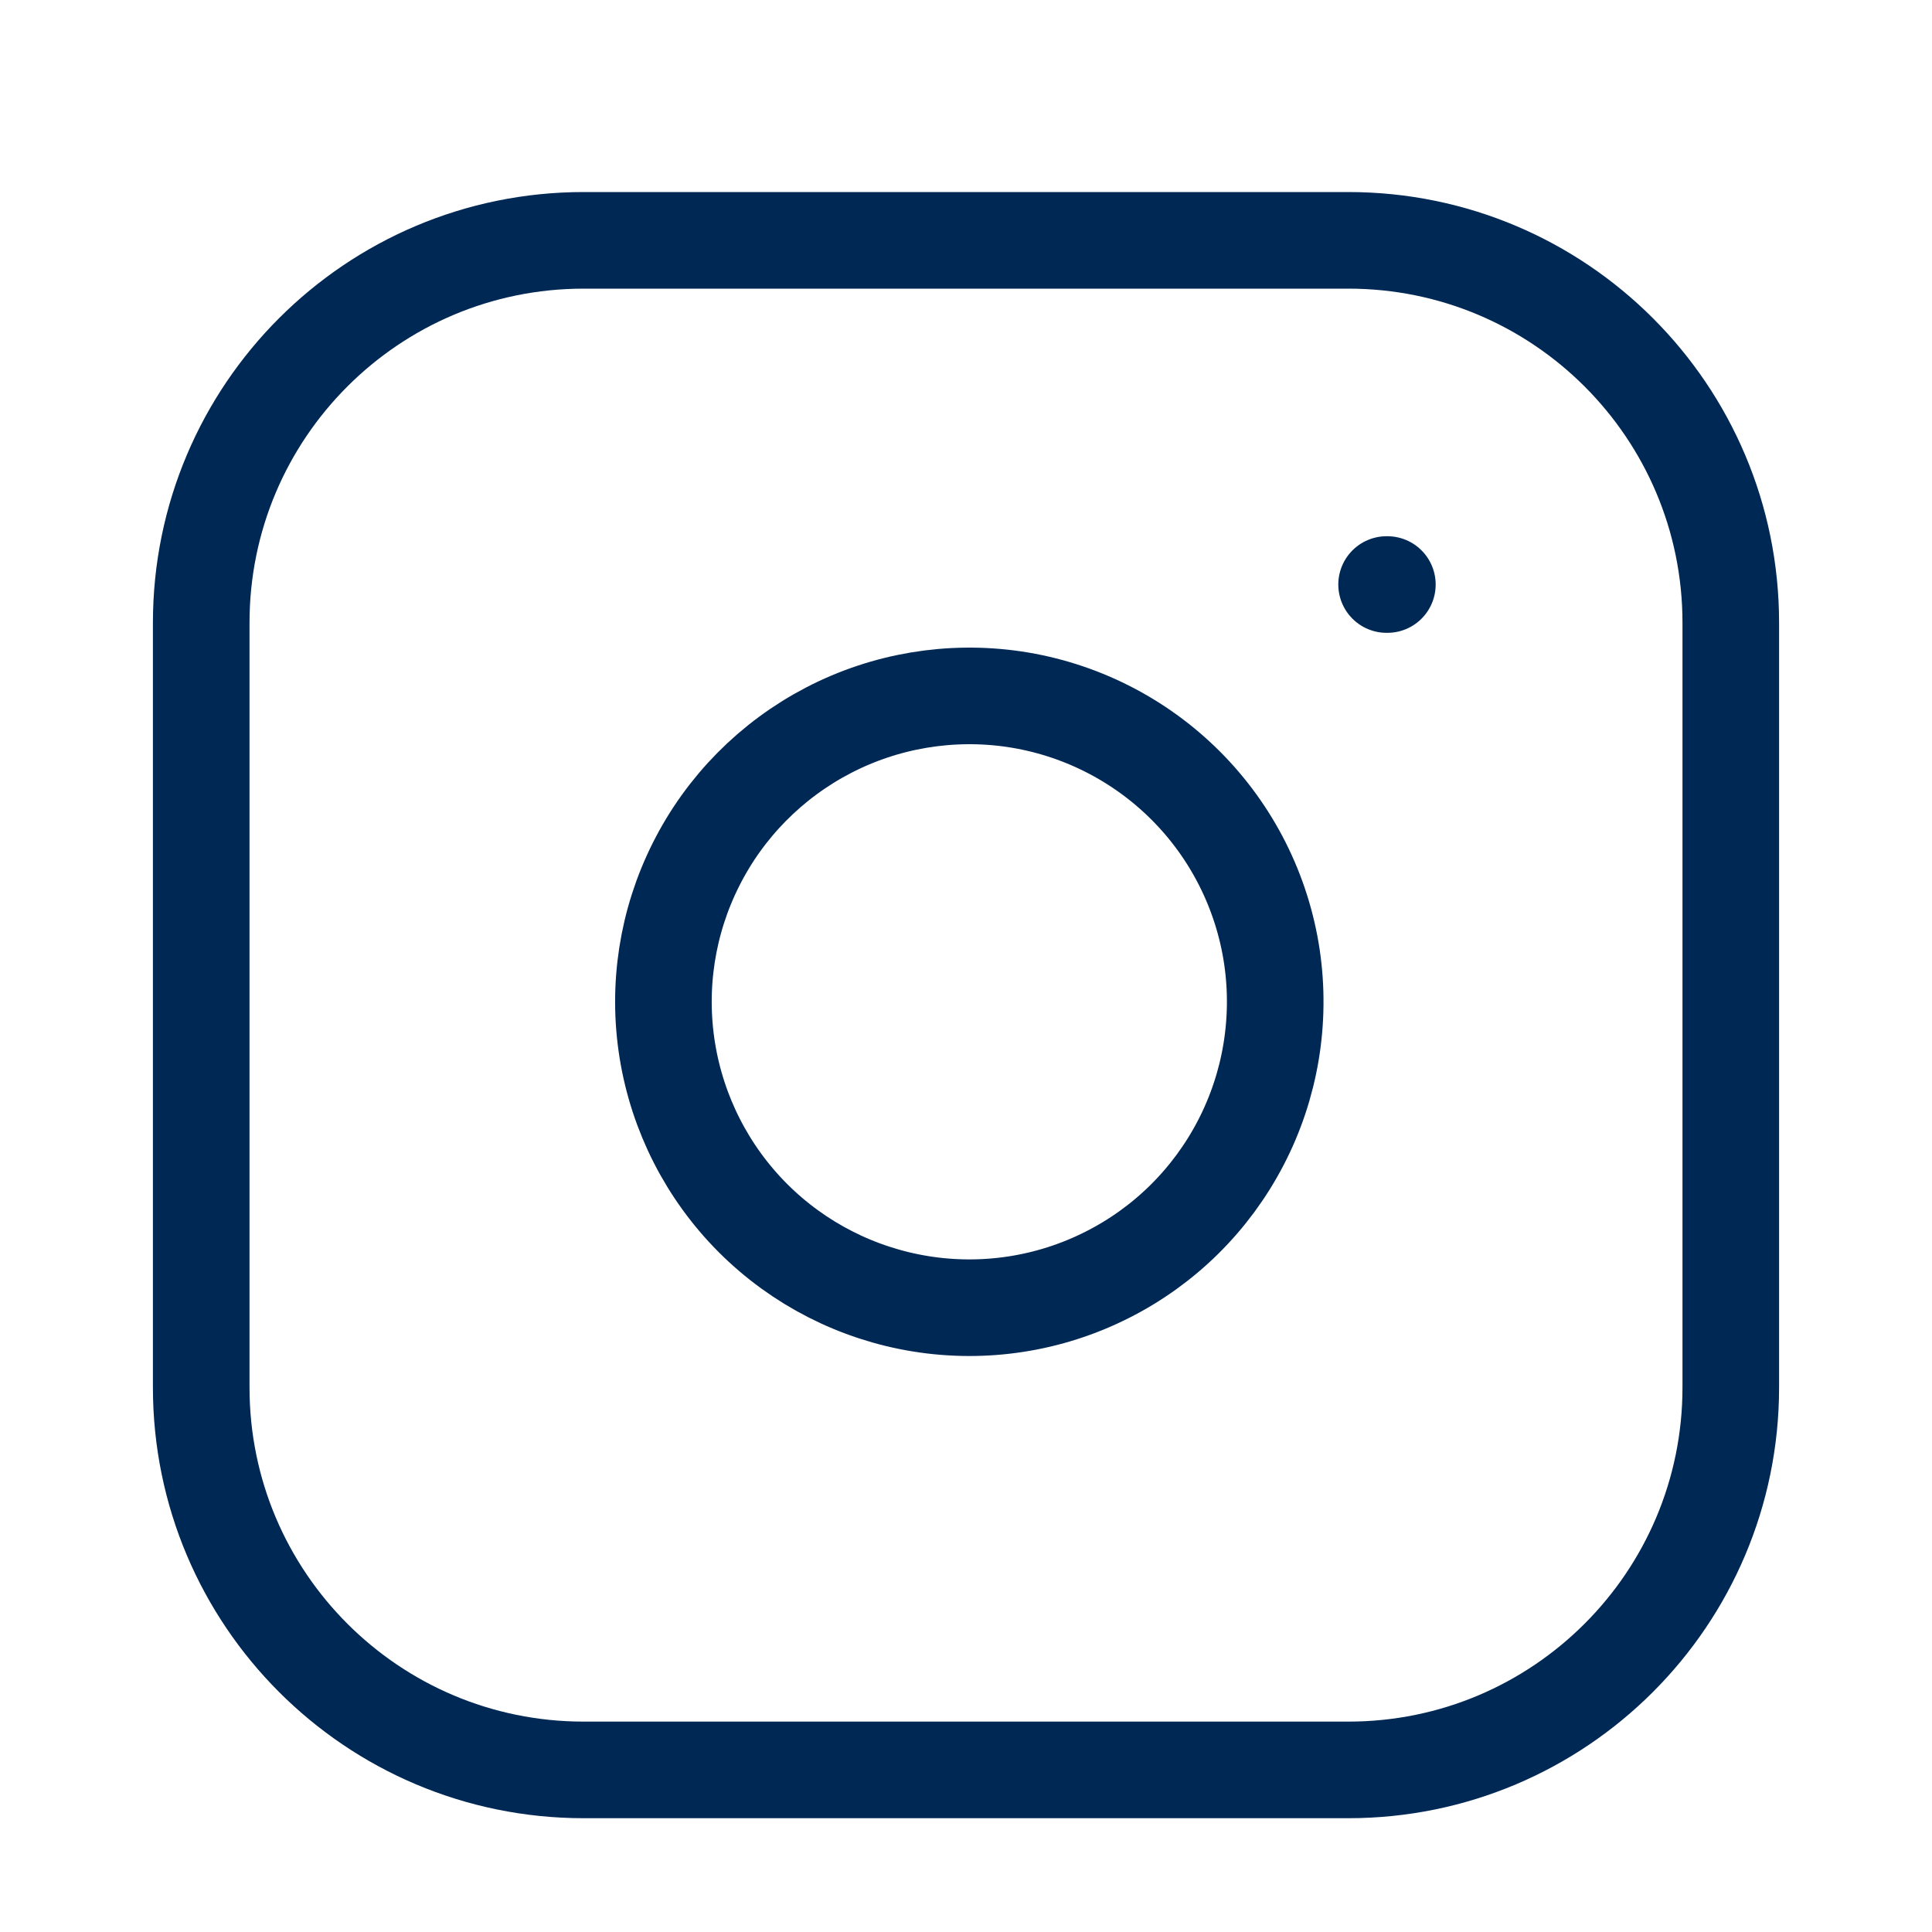<svg width="100" height="100" viewBox="0 0 19 20" fill="none" xmlns="http://www.w3.org/2000/svg">
<path d="M13.458 2.488H5.542C3.355 2.488 1.583 4.26 1.583 6.447V14.363C1.583 16.549 3.355 18.322 5.542 18.322H13.458C15.644 18.322 17.417 16.549 17.417 14.363V6.447C17.417 4.26 15.644 2.488 13.458 2.488Z" stroke="#002854" stroke-linecap="round" stroke-linejoin="round"></path>
<path d="M12.667 9.906C12.764 10.565 12.652 11.238 12.345 11.829C12.038 12.421 11.553 12.9 10.958 13.199C10.363 13.499 9.689 13.603 9.031 13.497C8.374 13.391 7.766 13.081 7.295 12.61C6.824 12.139 6.514 11.531 6.408 10.874C6.302 10.216 6.406 9.542 6.706 8.947C7.005 8.352 7.485 7.867 8.076 7.56C8.667 7.253 9.34 7.141 9.999 7.238C10.671 7.338 11.293 7.651 11.774 8.132C12.254 8.612 12.567 9.234 12.667 9.906Z" stroke="#002854" stroke-linecap="round" stroke-linejoin="round"></path>
<path d="M13.854 6.051H13.862" stroke="#002854" stroke-linecap="round" stroke-linejoin="round"></path>
</svg>
